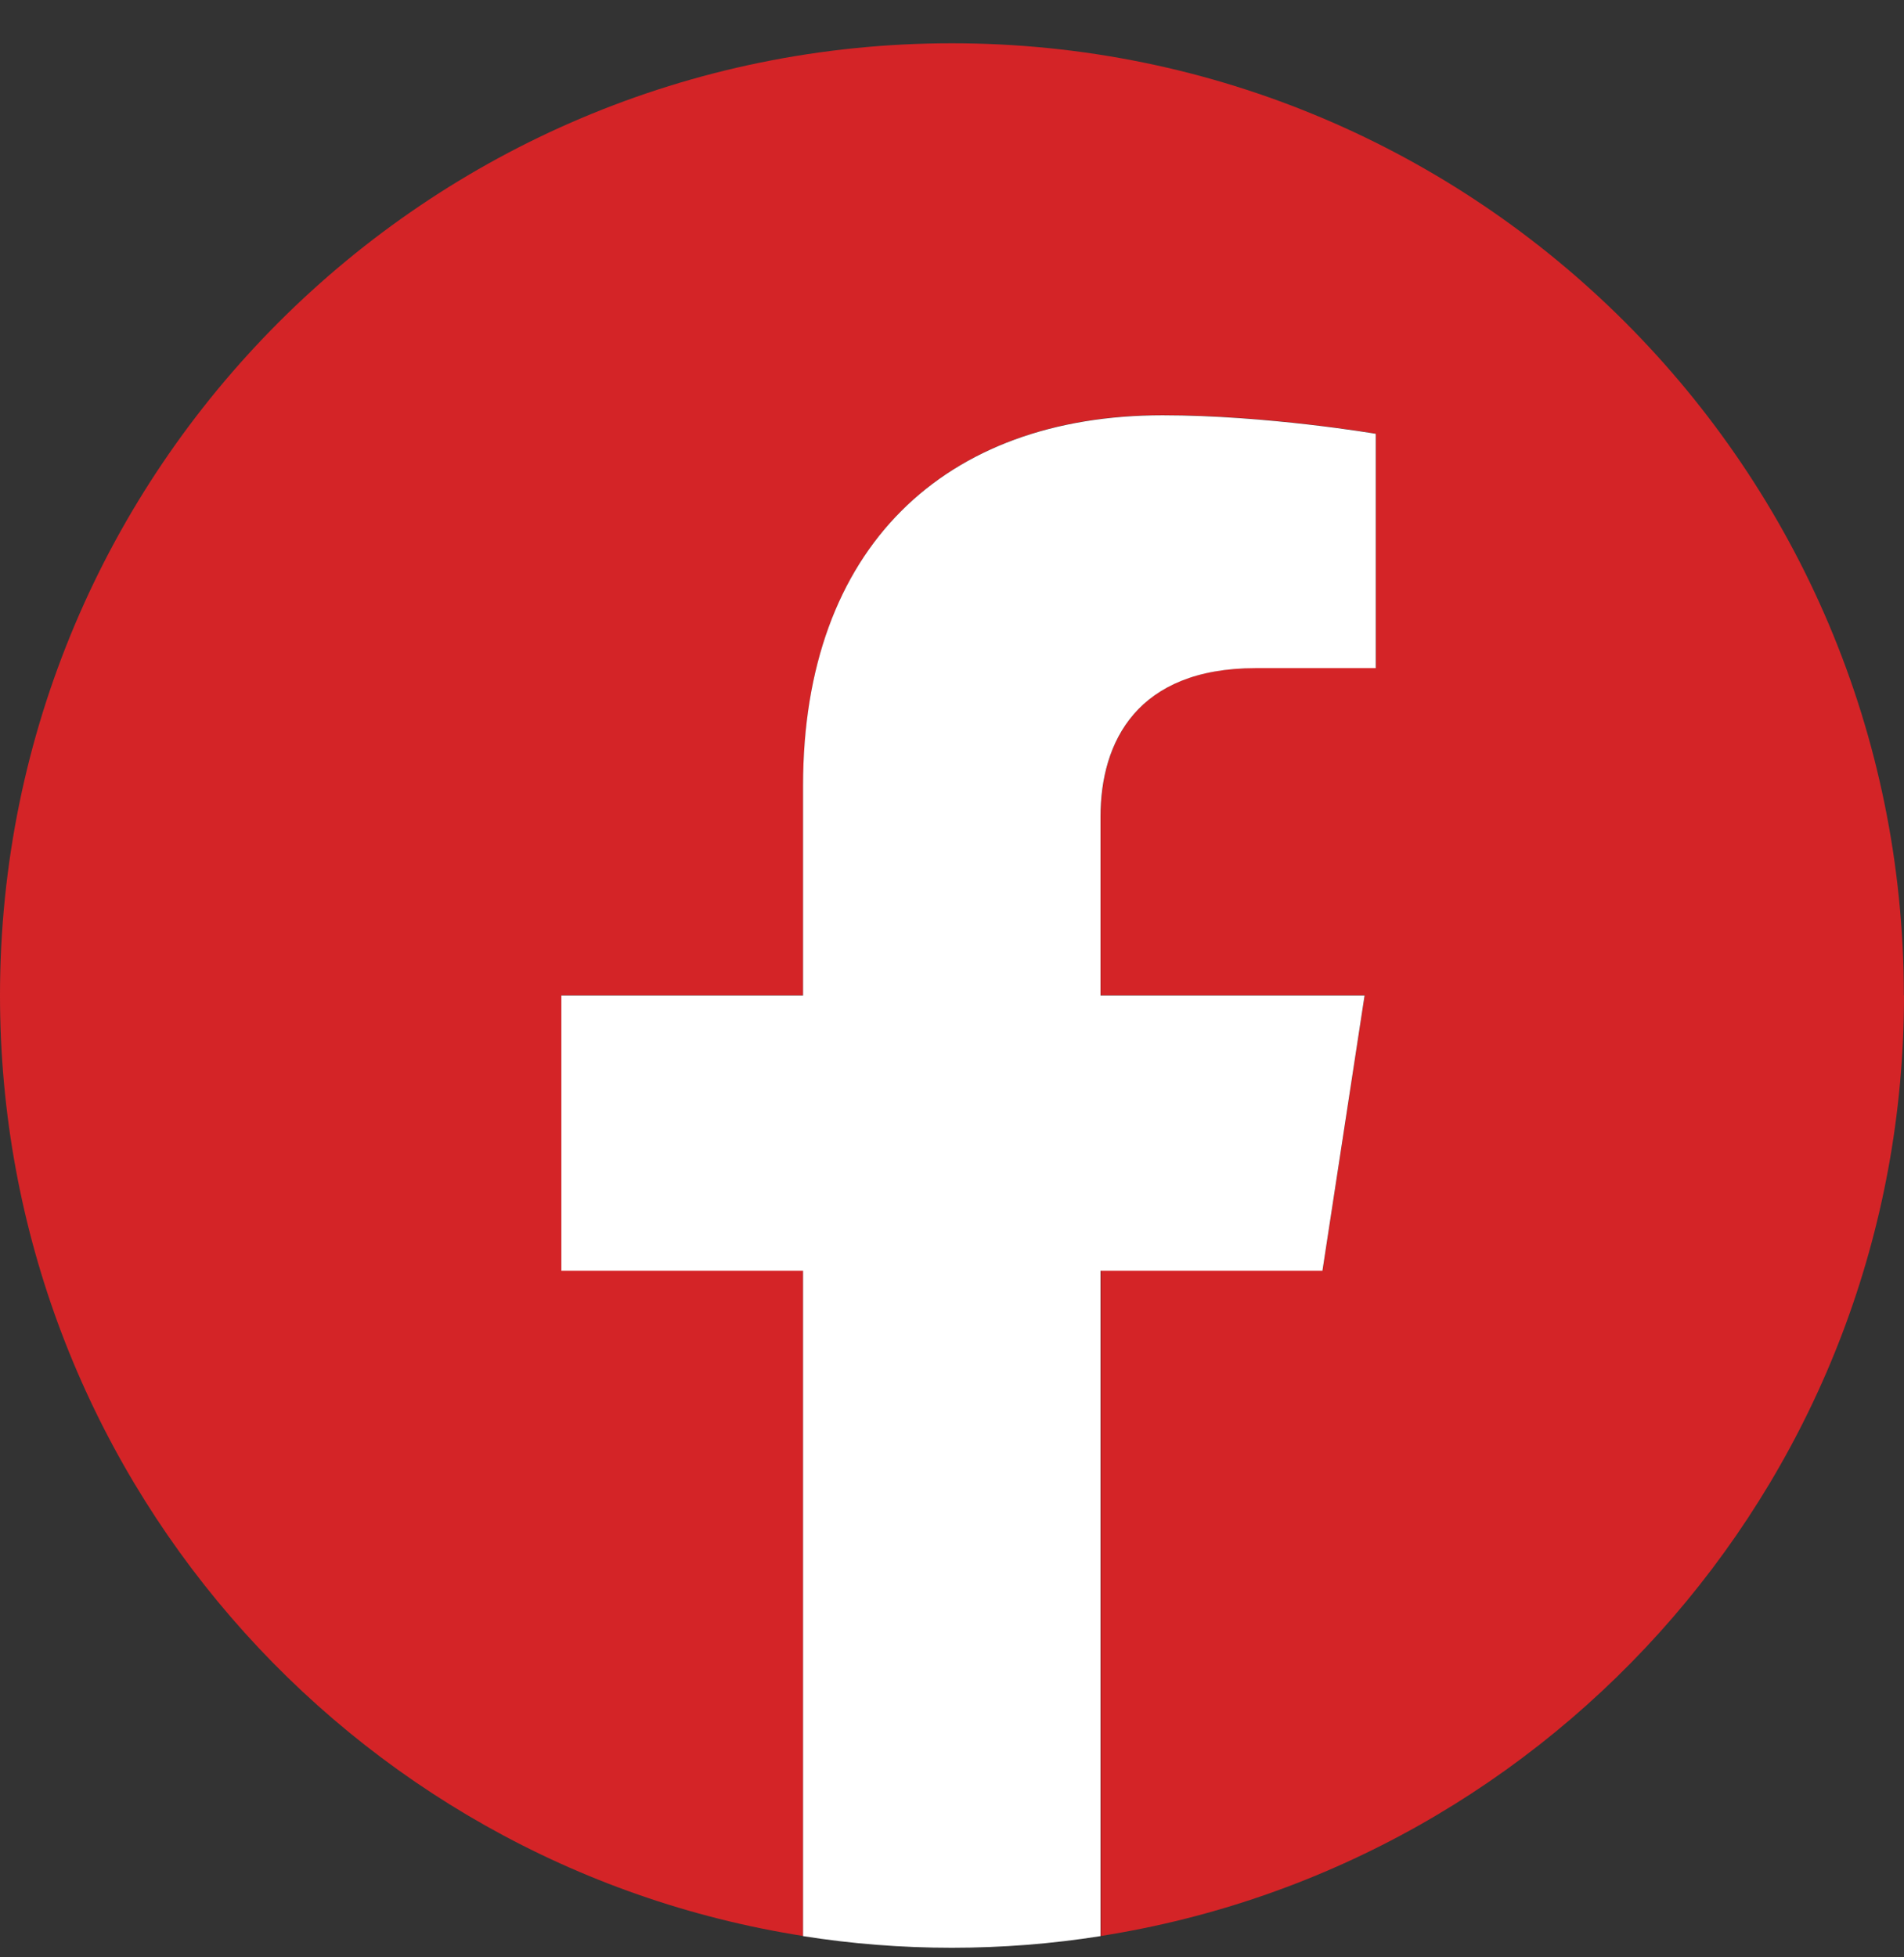 <?xml version="1.0" encoding="UTF-8"?> <svg xmlns="http://www.w3.org/2000/svg" width="36" height="37" viewBox="0 0 36 37" fill="none"><rect x="0" y="0" width="36" height="37" fill="#333333" stroke="none"/><path d="M35.997 18.817C35.997 8.876 27.94 0.818 17.999 0.818C8.058 0.818 0 8.876 0 18.817C0 27.801 6.582 35.247 15.186 36.596V24.018H10.617V18.814H15.186V14.849C15.186 10.339 17.872 7.846 21.985 7.846C23.953 7.846 26.015 8.197 26.015 8.197V12.627H23.745C21.508 12.627 20.811 14.015 20.811 15.437V18.814H25.803L25.006 24.018H20.814V36.596C29.418 35.247 36 27.801 36 18.817H35.997Z" fill="#D42427"></path><path d="M25.004 24.022L25.801 18.817H20.808V15.44C20.808 14.016 21.505 12.63 23.742 12.63H26.012V8.2C26.012 8.2 23.953 7.85 21.982 7.85C17.87 7.85 15.184 10.342 15.184 14.852V18.817H10.614V24.022H15.184V36.599C16.1 36.744 17.039 36.819 17.996 36.819C18.953 36.819 19.892 36.744 20.808 36.599V24.022H25.001H25.004Z" fill="white"></path></svg> 